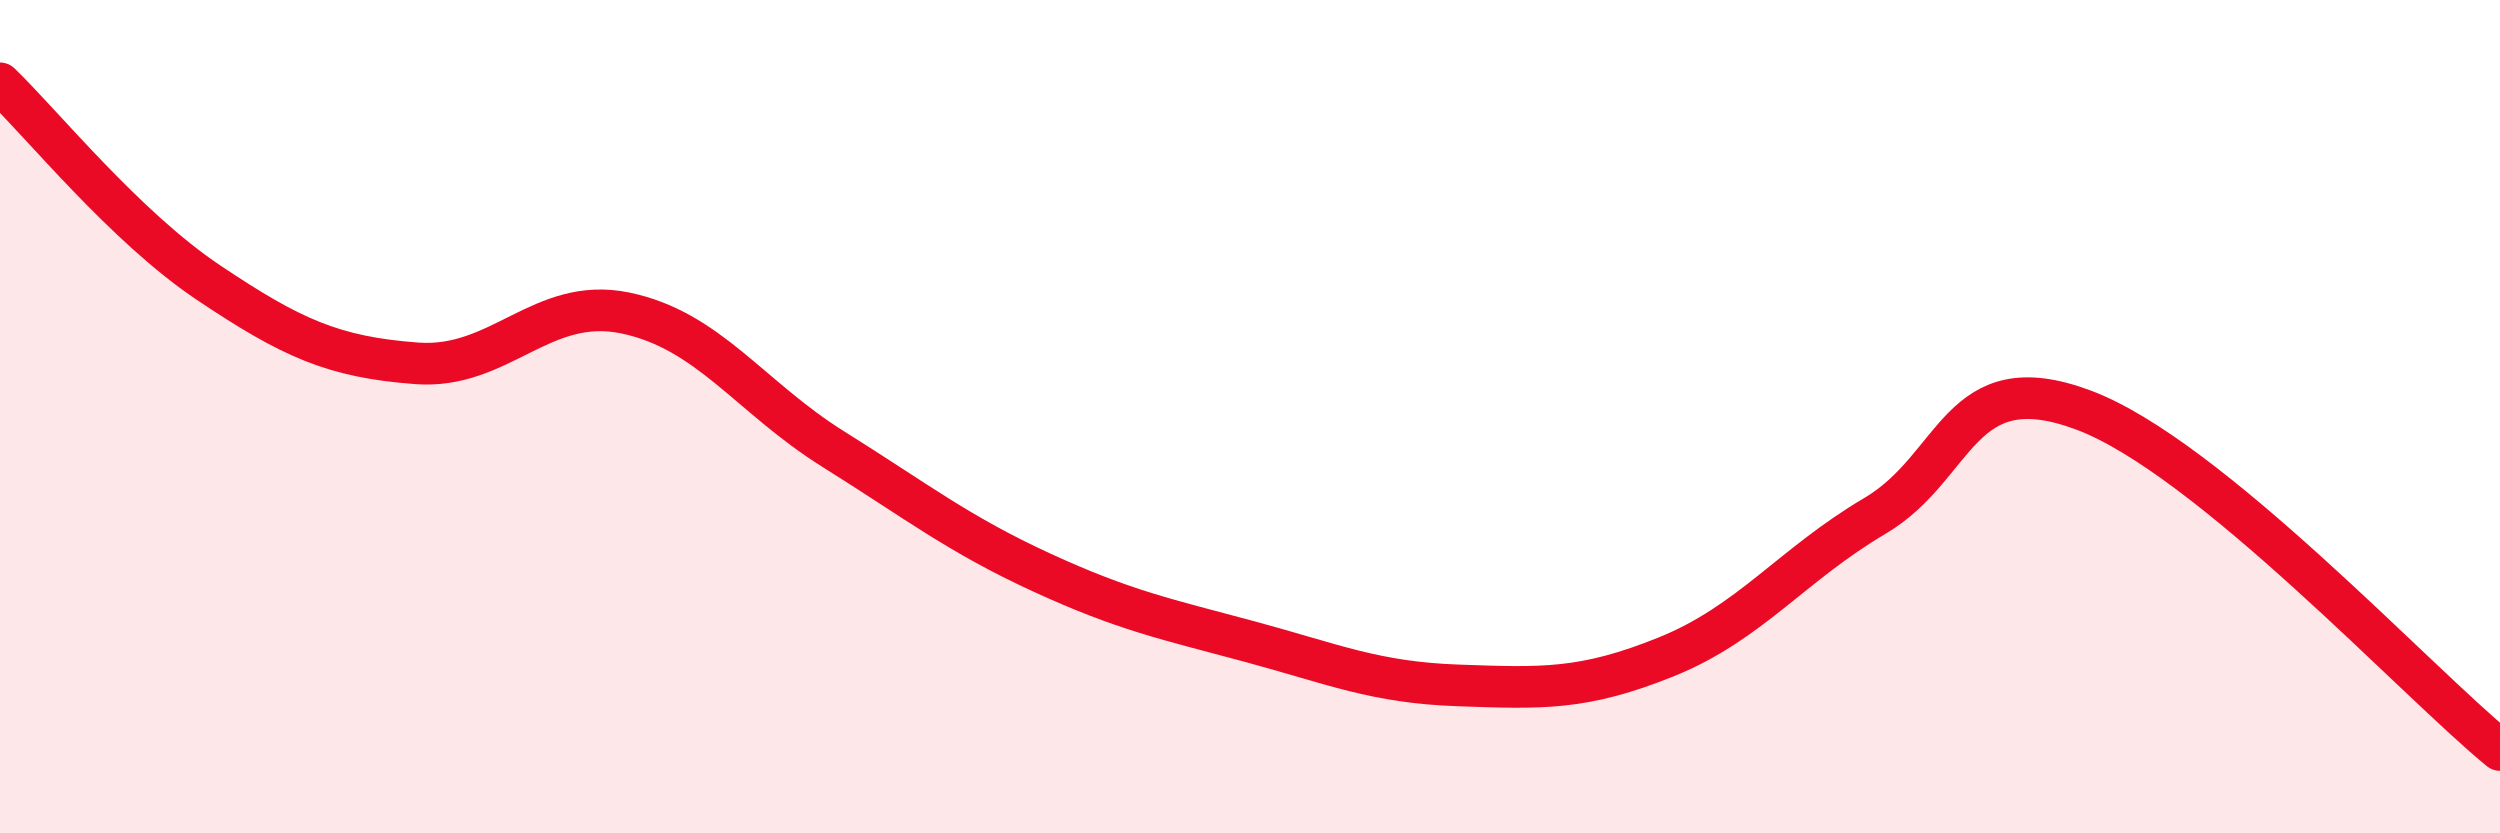 
    <svg width="60" height="20" viewBox="0 0 60 20" xmlns="http://www.w3.org/2000/svg">
      <path
        d="M 0,2 C 1,2.96 3,5.44 5,6.78 C 7,8.12 8,8.57 10,8.72 C 12,8.87 13,7.1 15,7.51 C 17,7.92 18,9.53 20,10.78 C 22,12.03 23,12.82 25,13.74 C 27,14.66 28,14.86 30,15.4 C 32,15.94 33,16.38 35,16.45 C 37,16.52 38,16.57 40,15.76 C 42,14.95 43,13.56 45,12.38 C 47,11.2 47,8.72 50,9.84 C 53,10.96 58,16.37 60,18L60 20L0 20Z"
        fill="#EB0A25"
        opacity="0.1"
        stroke-linecap="round"
        stroke-linejoin="round"
      />
      <path
        d="M 0,2 C 1,2.96 3,5.44 5,6.78 C 7,8.12 8,8.57 10,8.72 C 12,8.87 13,7.1 15,7.51 C 17,7.92 18,9.53 20,10.78 C 22,12.03 23,12.82 25,13.74 C 27,14.66 28,14.86 30,15.4 C 32,15.94 33,16.38 35,16.45 C 37,16.52 38,16.57 40,15.76 C 42,14.95 43,13.56 45,12.38 C 47,11.2 47,8.72 50,9.84 C 53,10.96 58,16.37 60,18"
        stroke="#EB0A25"
        stroke-width="1"
        fill="none"
        stroke-linecap="round"
        stroke-linejoin="round"
      />
    </svg>
  